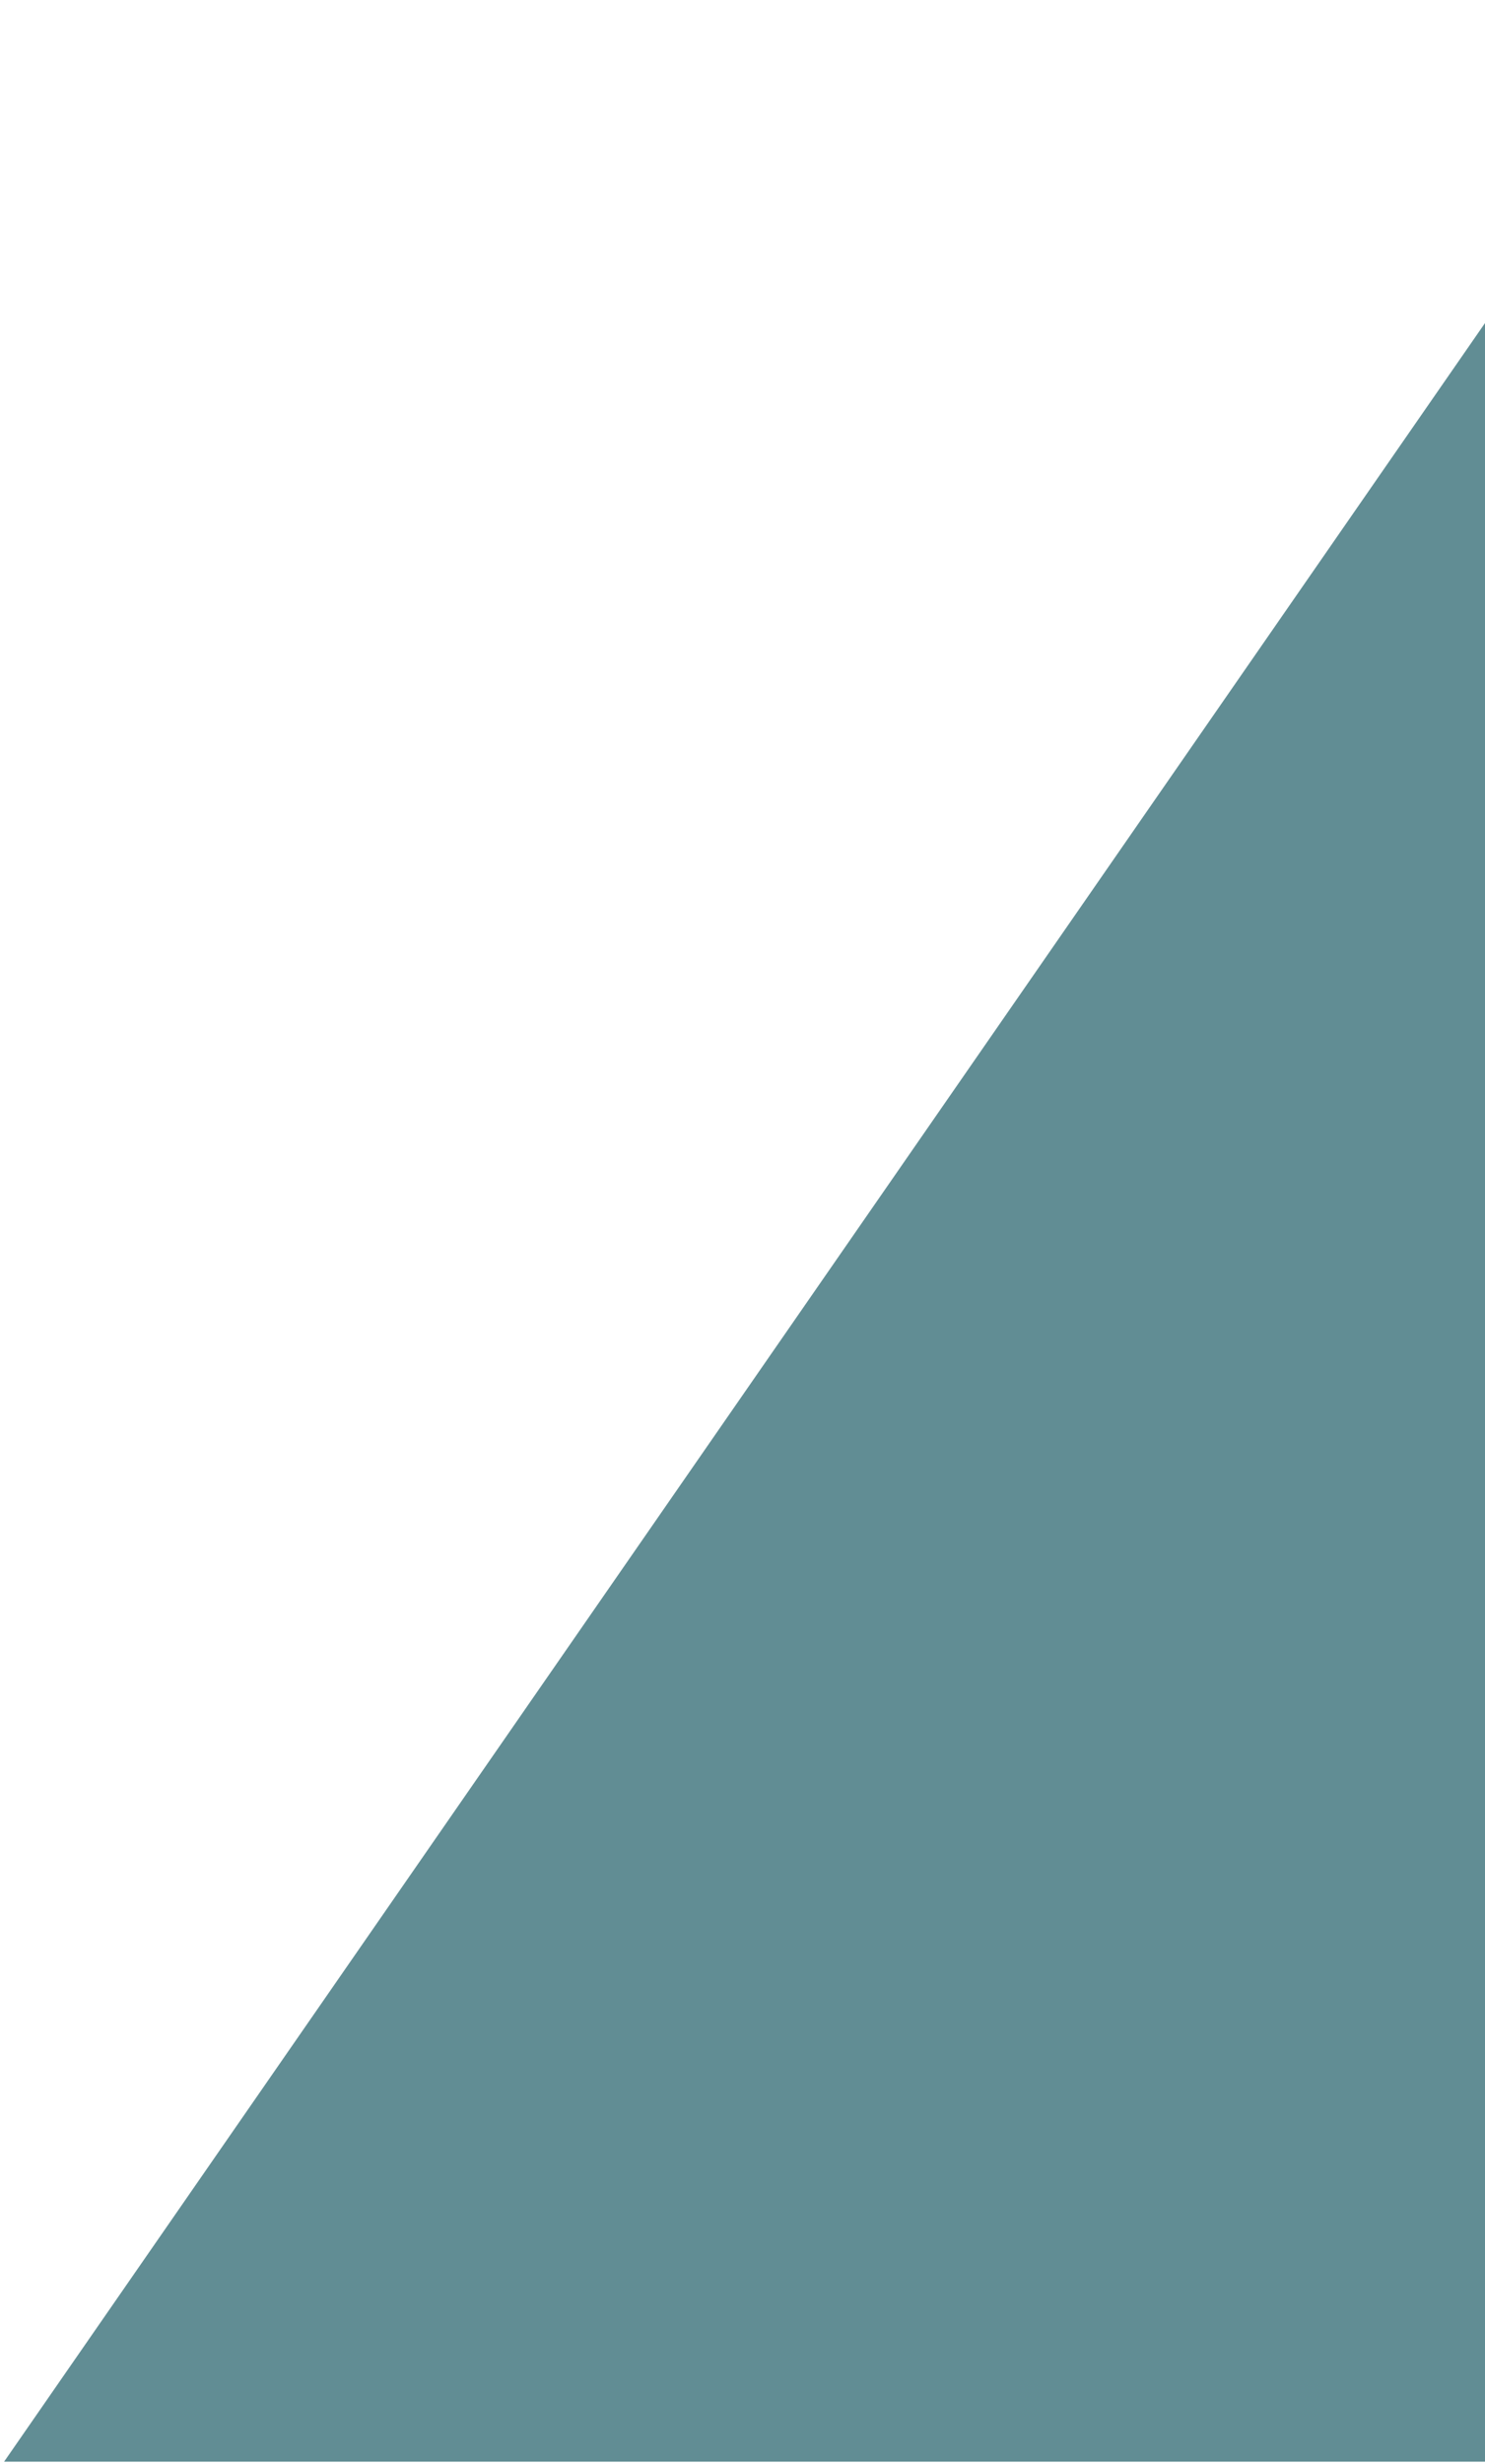 <?xml version="1.0" encoding="UTF-8"?>
<svg xmlns="http://www.w3.org/2000/svg" width="290" height="481" viewBox="0 0 290 481" fill="none">
  <path d="M333.192 0.715H687.99L355.6 480.597H0.801L333.192 0.715Z" fill="#618D94"></path>
</svg>
